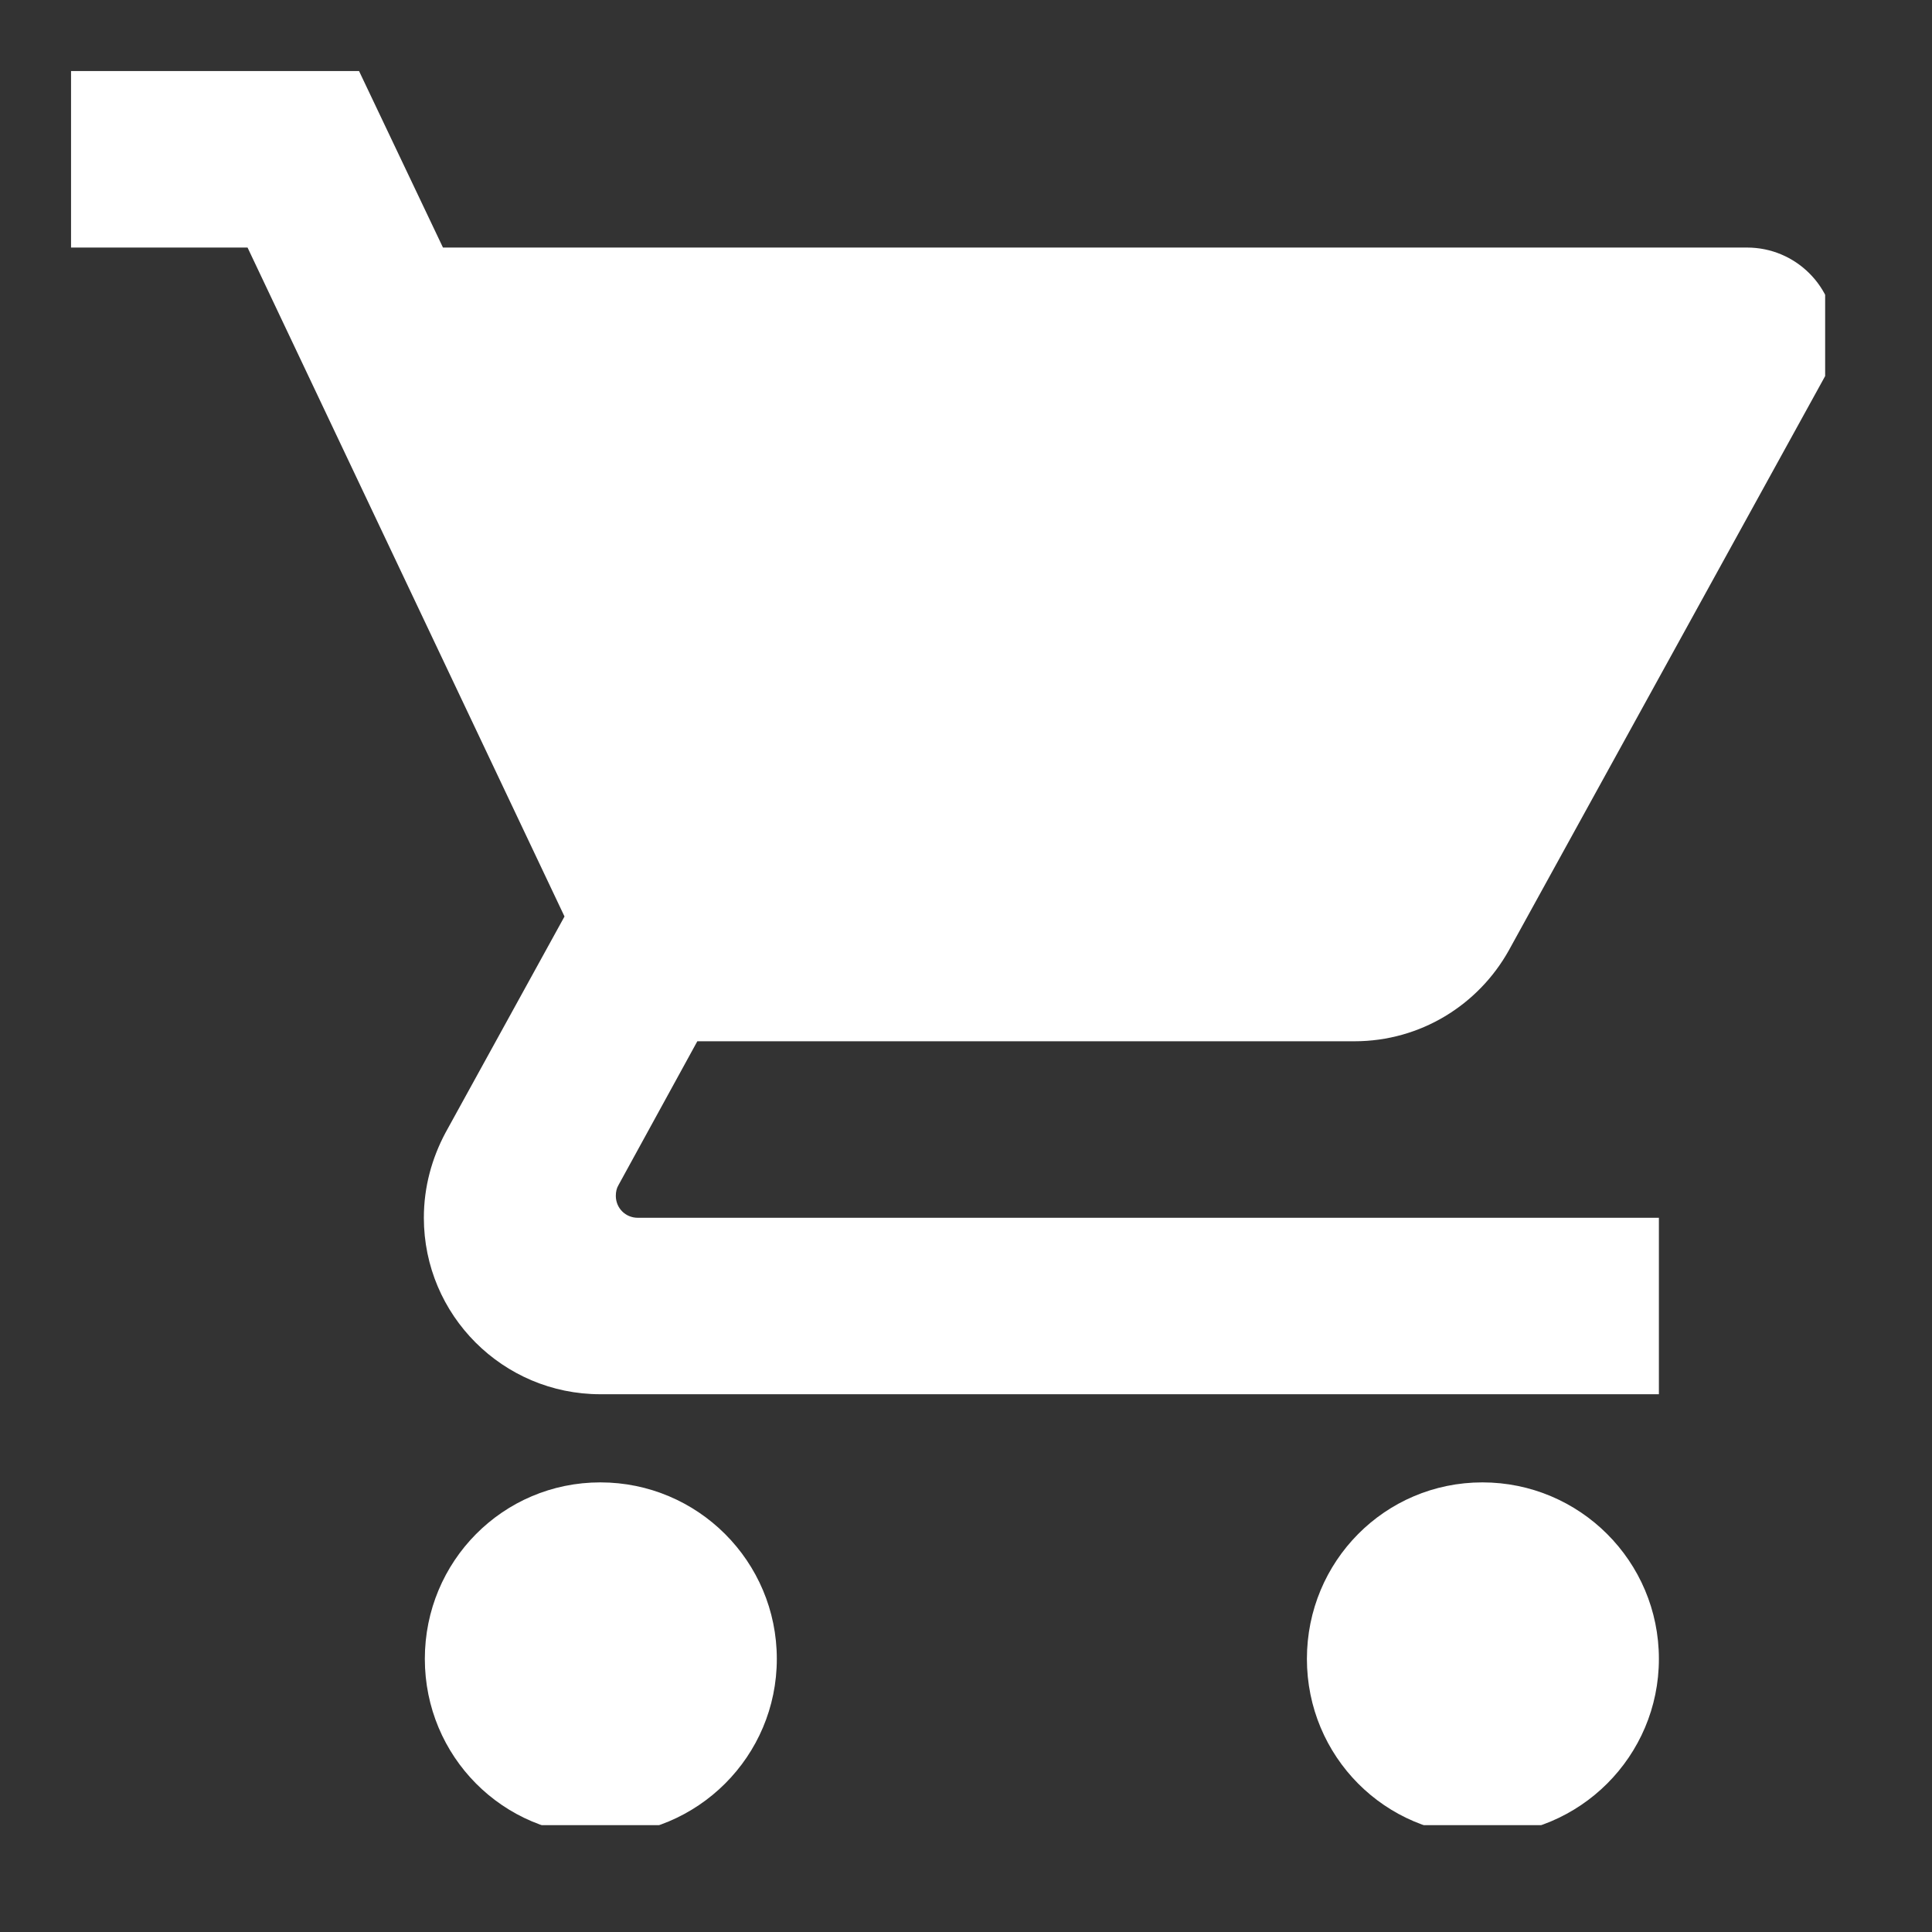 <svg xmlns="http://www.w3.org/2000/svg" xmlns:xlink="http://www.w3.org/1999/xlink" width="50" zoomAndPan="magnify" viewBox="0 0 37.5 37.5" height="50" preserveAspectRatio="xMidYMid meet" version="1.0"><rect x="0" y="0" width="37.5" height="37.5" fill="#333333" stroke="none"/><defs><clipPath id="19c16c691a"><path d="M 1.379 1.379 L 35.426 1.379 L 35.426 35.426 L 1.379 35.426 Z M 1.379 1.379 " clip-rule="nonzero"/></clipPath></defs><g clip-path="url(#19c16c691a)"><path fill="#ffffff" d="M 11.652 28.773 C 9.762 28.773 8.246 30.305 8.246 32.199 C 8.246 34.09 9.762 35.621 11.652 35.621 C 13.543 35.621 15.078 34.09 15.078 32.199 C 15.078 30.305 13.543 28.773 11.652 28.773 Z M 1.379 1.379 L 1.379 4.805 L 4.805 4.805 L 10.957 17.789 L 8.648 21.984 C 8.383 22.48 8.227 23.039 8.227 23.637 C 8.227 25.527 9.762 27.062 11.652 27.062 L 32.199 27.062 L 32.199 23.637 L 12.379 23.637 C 12.141 23.637 11.953 23.449 11.953 23.211 C 11.953 23.133 11.969 23.062 12.004 23.004 L 13.535 20.211 L 26.289 20.211 C 27.574 20.211 28.695 19.504 29.285 18.449 L 35.406 7.336 C 35.547 7.098 35.621 6.816 35.621 6.516 C 35.621 5.566 34.852 4.805 33.91 4.805 L 8.598 4.805 L 6.969 1.379 Z M 28.773 28.773 C 26.883 28.773 25.367 30.305 25.367 32.199 C 25.367 34.09 26.883 35.621 28.773 35.621 C 30.664 35.621 32.199 34.09 32.199 32.199 C 32.199 30.305 30.664 28.773 28.773 28.773 Z M 28.773 28.773 " fill-opacity="1" fill-rule="nonzero"/></g></svg>